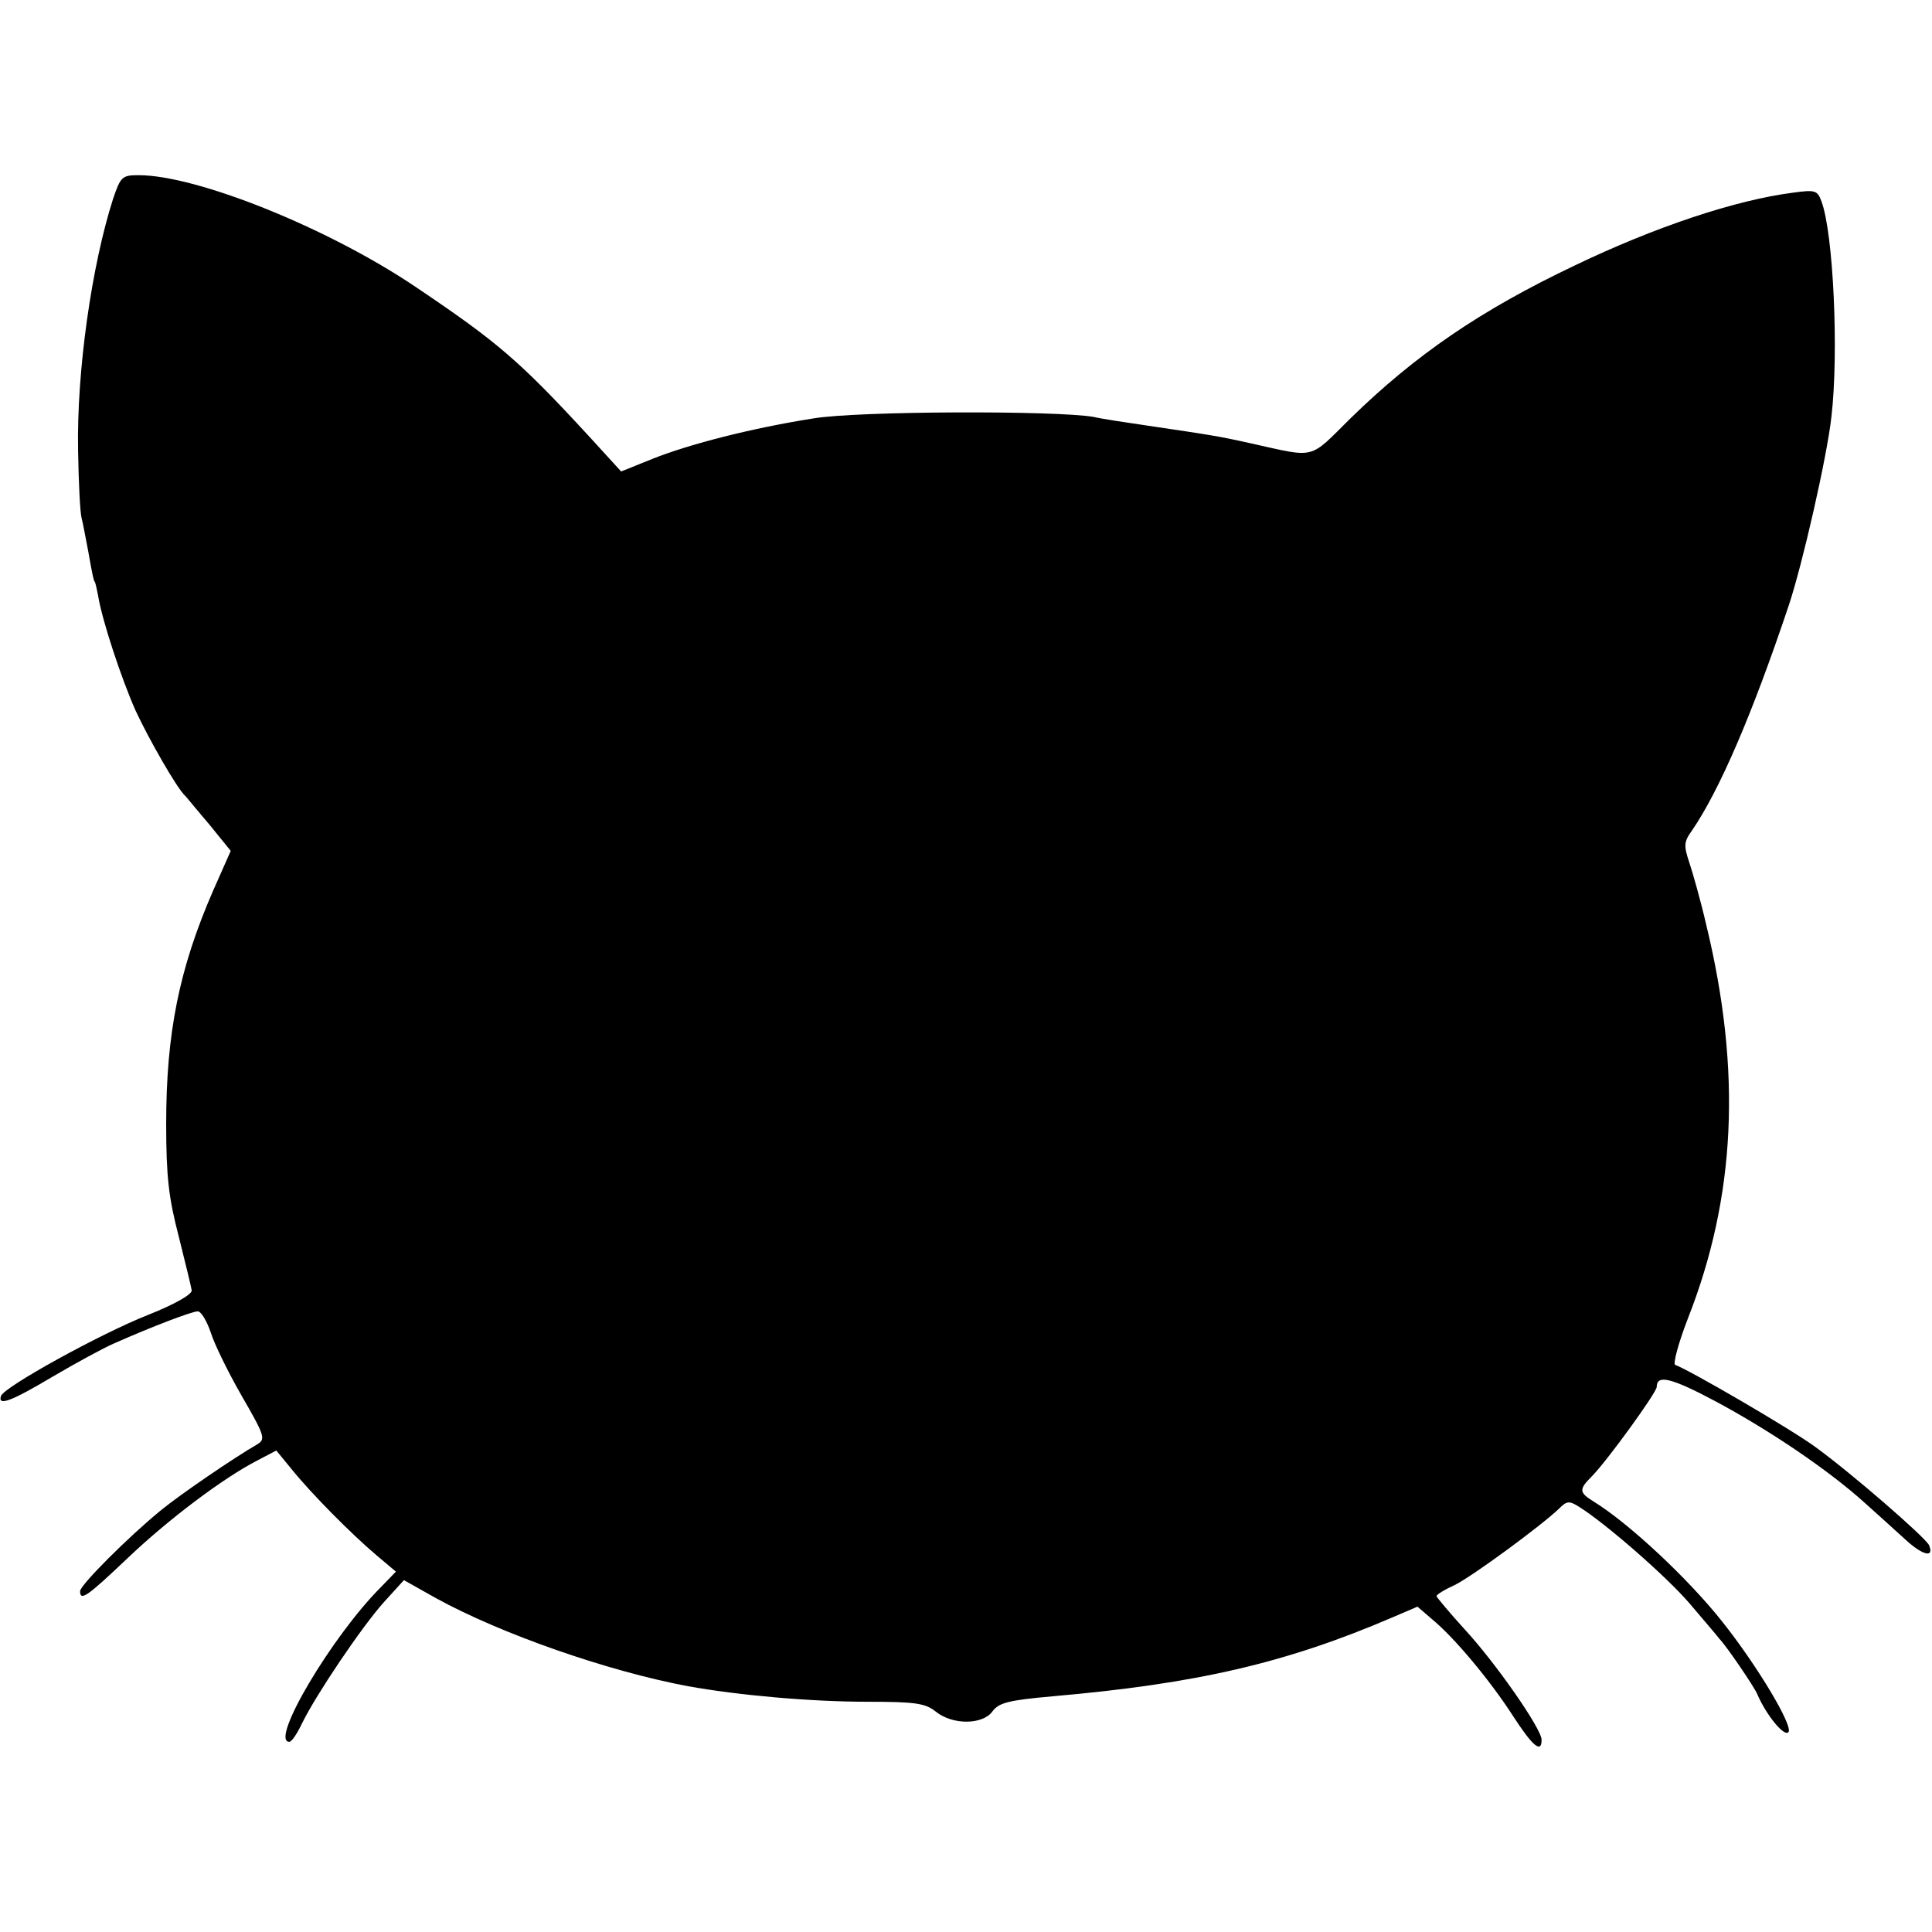 <svg version="1.0" xmlns="http://www.w3.org/2000/svg" width="514.667" height="514.667" viewBox="0 0 386 386">
    <path d="M22.6 39.7c-4.3 13.4-7.3 34.5-7 50.3.1 6.3.4 12.4.7 13.5.3 1.1.8 4 1.3 6.5.9 5.1 1.1 5.9 1.3 6.2.2.2.4 1.4.7 2.8.8 5 4.7 16.7 7.5 23 2.6 5.6 8.3 15.6 9.9 17 .3.3 2.4 2.9 4.8 5.7l4.3 5.3-3.5 7.9c-6.8 15.6-9.4 28.5-9.4 46.6 0 10.6.5 14.8 2.5 22.5 1.3 5.2 2.5 10.1 2.6 10.8.1.8-3.4 2.8-8.7 4.9C20 266.5.8 277.1.2 278.9c-.7 2.1 2 1.1 10.4-3.9 4.6-2.7 10.1-5.7 12.2-6.6 7.9-3.5 15.6-6.4 16.7-6.4.7 0 1.8 1.9 2.6 4.2.7 2.3 3.5 8 6.2 12.7 4.5 7.8 4.8 8.6 3.2 9.6-5 2.9-15.5 10.1-19.3 13.2-6.5 5.3-16.2 15-16.2 16.2 0 2.1 1.5 1 9.5-6.6 8.2-7.8 19.1-16 25.9-19.5l3.8-2 3.2 3.9c3.8 4.7 11.8 12.8 16.9 17.1l3.8 3.2-3 3.1c-9.8 9.8-22.3 30.9-18.3 30.9.5 0 1.6-1.7 2.6-3.8 2.8-5.7 11.9-19.2 16.3-24.1l4-4.4 6.4 3.6c12.9 7.1 34.3 14.6 50.4 17.6 10 1.8 24.4 3.1 36 3.1 9.4 0 11.4.3 13.5 2 3.4 2.7 9.4 2.6 11.3-.1 1.3-1.7 3.1-2.2 12.1-3 28.6-2.5 46.5-6.6 67.9-15.8l4.9-2.1 2.9 2.5c4.4 3.6 11.5 12.1 16.1 19.2 4 6.2 5.8 7.7 5.8 4.9 0-2.2-9.2-15.4-15.4-22.1-3-3.3-5.5-6.3-5.6-6.6 0-.3 1.6-1.3 3.6-2.2 3.5-1.7 17.5-12 20.9-15.3 1.5-1.5 2-1.6 3.9-.4 5.2 3.2 17.6 14 22.2 19.4 2.7 3.2 5.4 6.3 5.9 7 1.4 1.4 7.1 9.8 7.6 11.1 1.7 4 5.3 8.5 6.2 7.6 1.1-1.1-6.2-13.3-13.2-22.1-6.8-8.6-18.7-19.7-25.7-24-2.9-1.8-3-2.4-.4-5 3-3 13-16.8 13-17.9 0-2.5 2.8-1.9 11.8 2.9 11 5.9 22.6 13.8 29.7 20.2 2.6 2.3 6.3 5.7 8.3 7.5 3.4 3.1 5.7 3.6 4.6 1-.8-1.6-15.4-14.3-22.7-19.6-4.9-3.6-25.2-15.4-28-16.4-.5-.1.6-4.3 2.5-9.2 9.6-24.4 10.8-49.4 3.7-78.7-1.1-4.8-2.7-10.4-3.4-12.5-1.1-3.3-1.1-4.1.5-6.3 5.5-8 12.1-23.3 19.4-45.1 2.7-8.1 7.6-29.5 8.5-37.6 1.5-12.8.4-36.8-2-43.1-.8-2.2-1.3-2.3-5.7-1.7-11.6 1.5-27.7 6.9-43.7 14.6-18.7 8.9-31.7 17.8-44.7 30.5-8.4 8.3-6.7 7.9-19.8 5-6.7-1.5-8.2-1.7-21-3.6-4.1-.6-8.8-1.3-10.5-1.7-7.4-1.3-47.2-1.2-56 .3-12.1 1.9-24.7 5.1-32.2 8.1l-6.2 2.5-6.3-6.9c-14-15.2-18.3-18.9-34.8-30C65.5 45.5 39.3 35 27.7 35c-3.3 0-3.6.3-5.1 4.7z"/>
</svg>
